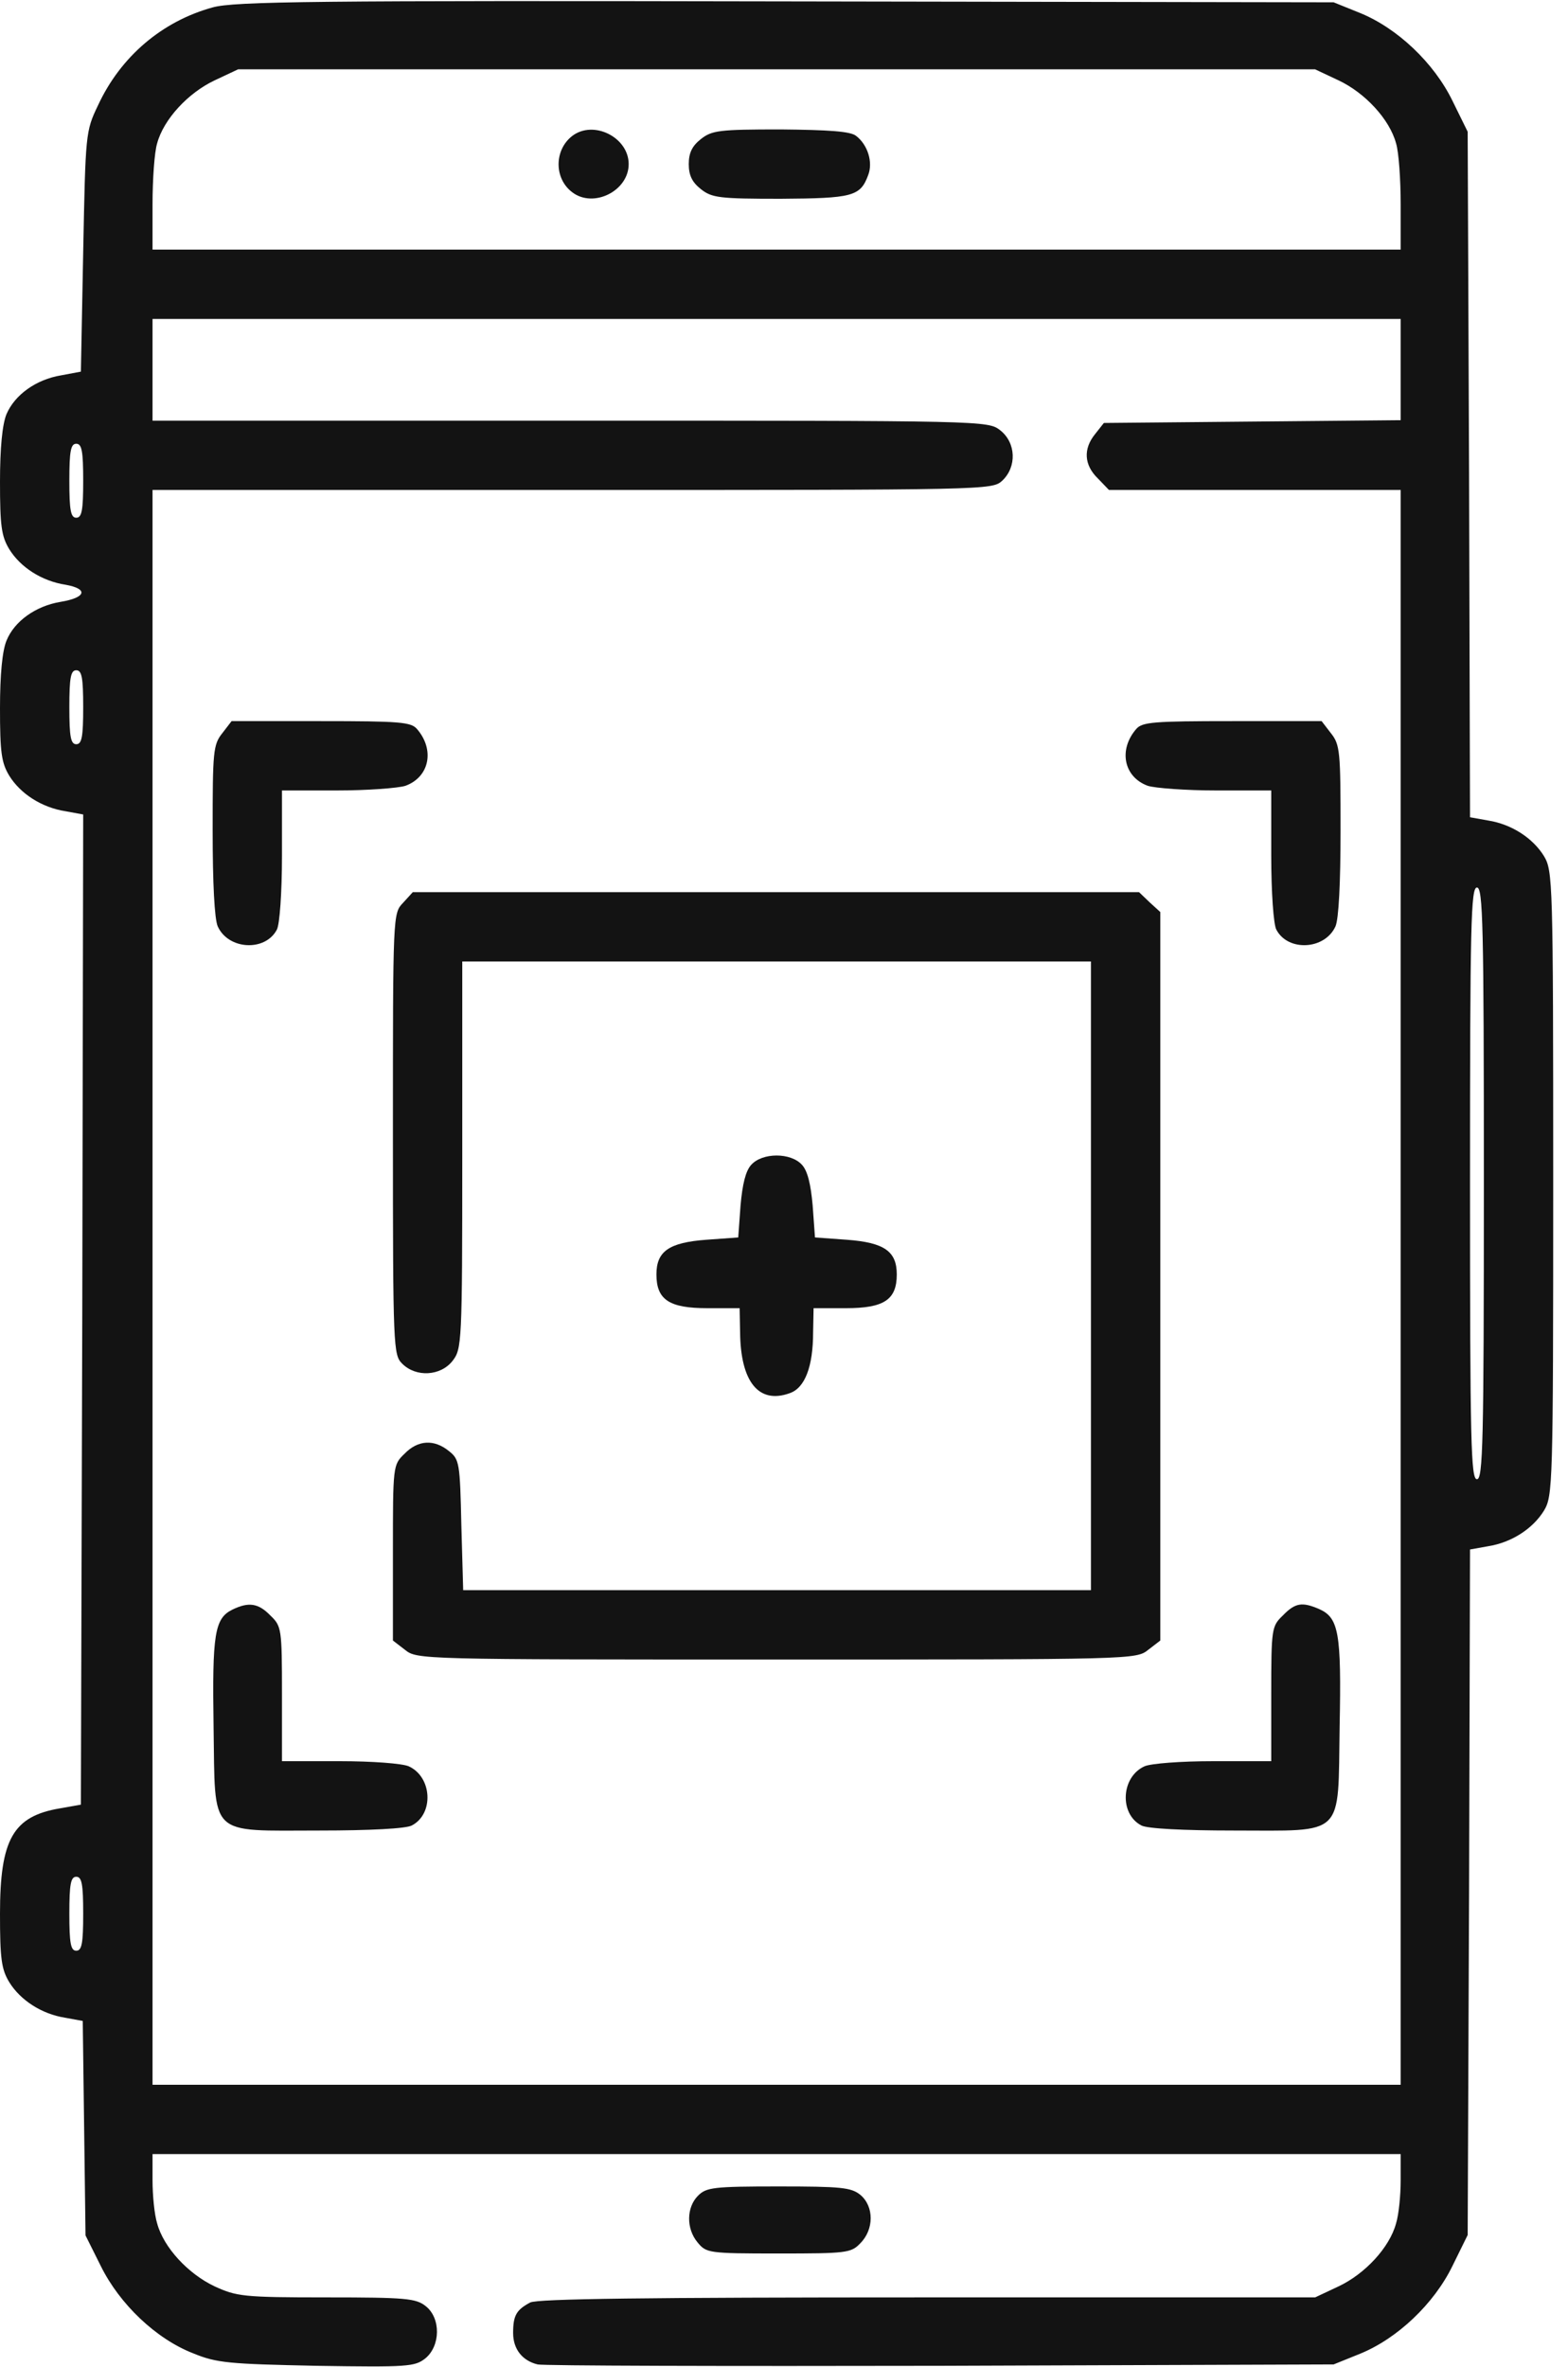 <svg width="53" height="80" viewBox="0 0 53 80" fill="none" xmlns="http://www.w3.org/2000/svg">
<path d="M7.188 0.25C5.484 0.719 4.078 1.906 3.312 3.563C2.891 4.438 2.891 4.516 2.812 8.516L2.734 12.562L2.062 12.688C1.219 12.828 0.5 13.344 0.219 14C0.078 14.344 0 15.141 0 16.281C0 17.766 0.047 18.125 0.312 18.562C0.688 19.172 1.406 19.641 2.219 19.766C3 19.906 2.906 20.203 2.047 20.344C1.203 20.484 0.484 21 0.219 21.656C0.078 22 0 22.797 0 23.938C0 25.422 0.047 25.781 0.312 26.219C0.688 26.828 1.406 27.297 2.219 27.422L2.812 27.531L2.781 44.266L2.734 61L2.031 61.125C0.438 61.391 0 62.172 0 64.688C0 66.203 0.047 66.562 0.312 67C0.688 67.609 1.406 68.078 2.203 68.203L2.797 68.312L2.844 71.938L2.891 75.562L3.406 76.594C4.047 77.891 5.281 79.062 6.531 79.547C7.328 79.875 7.734 79.906 10.703 79.969C13.781 80.016 14.016 80 14.375 79.719C14.891 79.297 14.906 78.359 14.391 77.953C14.062 77.688 13.719 77.656 11.031 77.656C8.219 77.656 8 77.625 7.25 77.281C6.359 76.859 5.531 75.969 5.312 75.156C5.219 74.859 5.156 74.203 5.156 73.703V72.812H26.25H47.344V73.703C47.344 74.203 47.281 74.859 47.188 75.156C46.969 75.969 46.141 76.859 45.25 77.281L44.453 77.656H31.359C21.797 77.656 18.172 77.703 17.922 77.828C17.453 78.078 17.344 78.266 17.344 78.859C17.344 79.406 17.656 79.797 18.172 79.922C18.359 79.969 24.5 79.984 31.797 79.969L45.078 79.922L45.969 79.562C47.234 79.047 48.469 77.875 49.094 76.594L49.609 75.547L49.656 63.969L49.688 52.375L50.297 52.266C51.094 52.141 51.812 51.672 52.188 51.062C52.484 50.562 52.5 50.25 52.5 40C52.5 29.75 52.484 29.438 52.188 28.938C51.812 28.328 51.094 27.859 50.297 27.734L49.688 27.625L49.656 16.031L49.609 4.453L49.094 3.406C48.469 2.125 47.234 0.953 45.969 0.438L45.078 0.078L26.562 0.047C10.625 0.016 7.922 0.047 7.188 0.25ZM45.25 2.719C46.141 3.141 46.969 4.031 47.188 4.844C47.281 5.141 47.344 6.078 47.344 6.906V8.438H26.25H5.156V6.906C5.156 6.078 5.219 5.141 5.312 4.844C5.531 4.031 6.359 3.141 7.25 2.719L8.047 2.344H26.25H44.453L45.25 2.719ZM47.344 12.5V14.203L42.328 14.25L37.312 14.297L37.016 14.672C36.609 15.172 36.641 15.719 37.109 16.172L37.484 16.562H42.422H47.344V43.516V70.469H26.25H5.156V43.516V16.562H19.344C33.406 16.562 33.531 16.562 33.875 16.25C34.375 15.781 34.344 14.969 33.812 14.547C33.391 14.219 33.328 14.219 19.281 14.219H5.156V12.5V10.781H26.25H47.344V12.5ZM2.812 16.25C2.812 17.25 2.766 17.5 2.578 17.5C2.391 17.5 2.344 17.25 2.344 16.25C2.344 15.25 2.391 15 2.578 15C2.766 15 2.812 15.25 2.812 16.25ZM2.812 23.906C2.812 24.906 2.766 25.156 2.578 25.156C2.391 25.156 2.344 24.906 2.344 23.906C2.344 22.906 2.391 22.656 2.578 22.656C2.766 22.656 2.812 22.906 2.812 23.906ZM50.156 40C50.156 48.781 50.125 50 49.922 50C49.719 50 49.688 48.781 49.688 40C49.688 31.219 49.719 30 49.922 30C50.125 30 50.156 31.219 50.156 40ZM2.812 64.688C2.812 65.688 2.766 65.938 2.578 65.938C2.391 65.938 2.344 65.688 2.344 64.688C2.344 63.688 2.391 63.438 2.578 63.438C2.766 63.438 2.812 63.688 2.812 64.688Z" fill="#131313"/>
<path d="M19.344 4.594C18.734 5.062 18.719 6.031 19.344 6.5C20.062 7.047 21.25 6.453 21.25 5.547C21.25 4.641 20.062 4.047 19.344 4.594Z" fill="#131313"/>
<path d="M23.688 4.703C23.391 4.938 23.281 5.172 23.281 5.547C23.281 5.922 23.391 6.156 23.688 6.391C24.062 6.688 24.312 6.719 26.391 6.719C28.812 6.703 29.078 6.641 29.344 5.922C29.516 5.484 29.328 4.891 28.938 4.594C28.75 4.438 28.016 4.391 26.391 4.375C24.312 4.375 24.062 4.406 23.688 4.703Z" fill="#131313"/>
<path d="M7.516 24.781C7.203 25.172 7.188 25.406 7.188 28.062C7.188 29.859 7.25 31.062 7.359 31.312C7.719 32.109 8.969 32.172 9.359 31.422C9.453 31.25 9.531 30.172 9.531 28.922V26.719H11.391C12.406 26.719 13.453 26.641 13.703 26.562C14.516 26.266 14.703 25.344 14.094 24.641C13.891 24.406 13.516 24.375 10.844 24.375H7.828L7.516 24.781Z" fill="#131313"/>
<path d="M38.406 24.641C37.797 25.344 37.984 26.266 38.797 26.562C39.047 26.641 40.094 26.719 41.109 26.719H42.969V28.922C42.969 30.172 43.047 31.25 43.141 31.422C43.531 32.172 44.781 32.109 45.141 31.312C45.25 31.062 45.312 29.859 45.312 28.062C45.312 25.406 45.297 25.172 44.984 24.781L44.672 24.375H41.656C38.984 24.375 38.609 24.406 38.406 24.641Z" fill="#131313"/>
<path d="M13.625 30.516C13.281 30.875 13.281 30.891 13.281 38.328C13.281 45.578 13.297 45.797 13.594 46.094C14.062 46.562 14.891 46.516 15.297 46C15.609 45.594 15.625 45.422 15.625 39.047V32.5H26.25H36.875V43.125V53.75H26.266H15.656L15.594 51.547C15.547 49.453 15.531 49.328 15.172 49.047C14.672 48.641 14.125 48.672 13.672 49.141C13.281 49.516 13.281 49.547 13.281 52.484V55.453L13.688 55.766C14.094 56.094 14.203 56.094 26.25 56.094C38.297 56.094 38.406 56.094 38.812 55.766L39.219 55.453V43.141V30.828L38.859 30.5L38.5 30.156H26.234H13.953L13.625 30.516Z" fill="#131313"/>
<path d="M25.391 39.375C25.203 39.578 25.094 40.031 25.031 40.75L24.953 41.828L23.875 41.906C22.609 42 22.188 42.297 22.188 43.078C22.188 43.938 22.625 44.219 23.906 44.219H25L25.016 45.031C25.031 46.703 25.641 47.469 26.688 47.094C27.203 46.922 27.484 46.203 27.484 45.031L27.5 44.219H28.594C29.875 44.219 30.312 43.938 30.312 43.078C30.312 42.297 29.891 42 28.625 41.906L27.547 41.828L27.469 40.75C27.406 40.031 27.297 39.578 27.109 39.375C26.734 38.953 25.766 38.953 25.391 39.375Z" fill="#131313"/>
<path d="M7.859 54.406C7.25 54.703 7.172 55.234 7.219 58.359C7.281 62.141 7 61.875 10.813 61.875C12.484 61.875 13.734 61.812 13.922 61.703C14.672 61.312 14.609 60.062 13.813 59.703C13.594 59.609 12.594 59.531 11.484 59.531H9.531V57.266C9.531 55.047 9.516 54.969 9.141 54.609C8.734 54.188 8.406 54.141 7.859 54.406Z" fill="#131313"/>
<path d="M43.359 54.609C42.984 54.969 42.969 55.047 42.969 57.266V59.531H41.016C39.906 59.531 38.906 59.609 38.688 59.703C37.891 60.062 37.828 61.312 38.578 61.703C38.766 61.812 40.016 61.875 41.688 61.875C45.5 61.875 45.219 62.141 45.281 58.359C45.344 55.188 45.25 54.688 44.594 54.391C44.016 54.141 43.781 54.172 43.359 54.609Z" fill="#131313"/>
<path d="M23.594 74.219C23.203 74.609 23.188 75.328 23.578 75.797C23.875 76.156 23.938 76.172 26.312 76.172C28.609 76.172 28.766 76.156 29.078 75.828C29.547 75.359 29.547 74.578 29.078 74.188C28.766 73.938 28.422 73.906 26.312 73.906C24.109 73.906 23.875 73.938 23.594 74.219Z" fill="#131313"/>
</svg>
